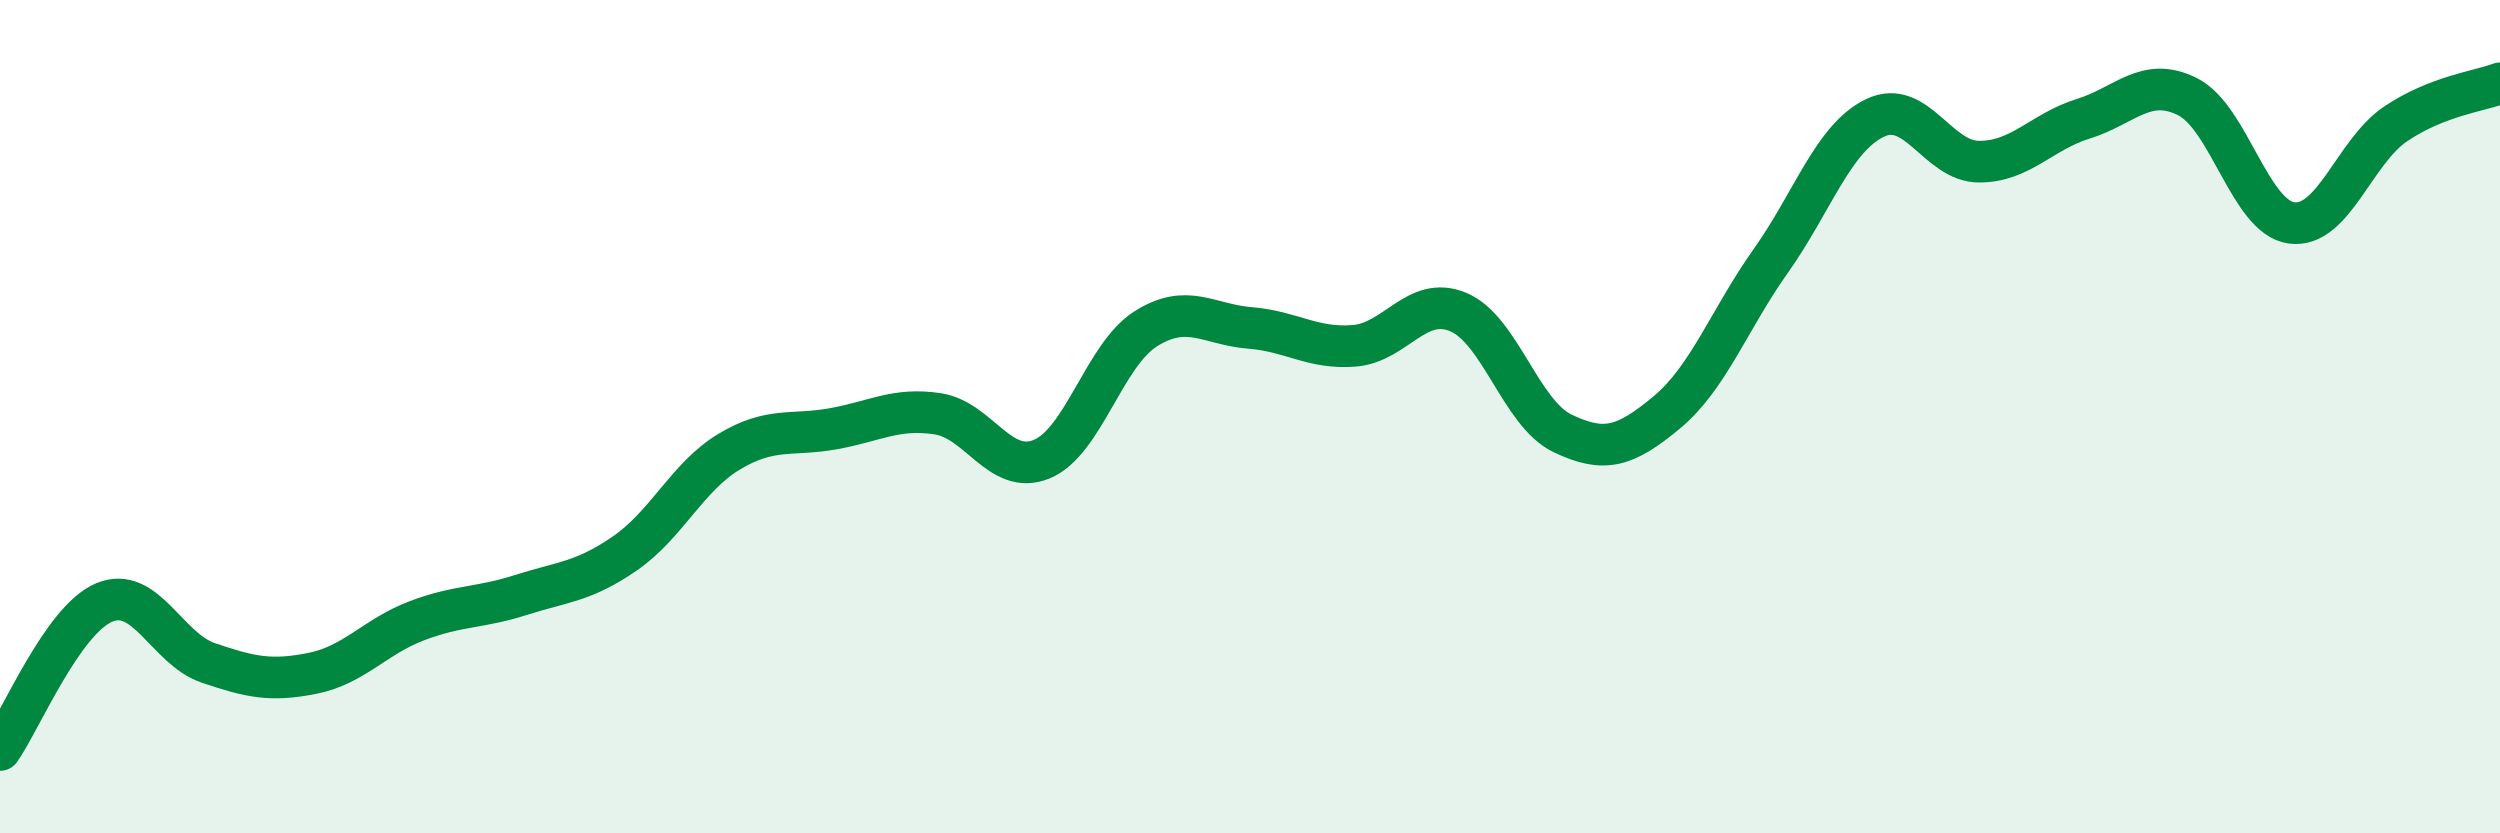 
    <svg width="60" height="20" viewBox="0 0 60 20" xmlns="http://www.w3.org/2000/svg">
      <path
        d="M 0,18 C 0.5,17.29 1.5,14.88 2.5,14.46 C 3.5,14.04 4,15.57 5,15.91 C 6,16.25 6.5,16.36 7.5,16.16 C 8.5,15.96 9,15.28 10,14.9 C 11,14.52 11.5,14.6 12.5,14.28 C 13.5,13.96 14,13.97 15,13.28 C 16,12.59 16.5,11.44 17.5,10.84 C 18.5,10.24 19,10.47 20,10.29 C 21,10.11 21.5,9.78 22.5,9.93 C 23.5,10.08 24,11.43 25,11.02 C 26,10.61 26.5,8.52 27.5,7.89 C 28.5,7.26 29,7.79 30,7.87 C 31,7.95 31.5,8.38 32.5,8.3 C 33.5,8.22 34,7.07 35,7.49 C 36,7.91 36.5,9.92 37.5,10.4 C 38.5,10.88 39,10.73 40,9.9 C 41,9.07 41.5,7.67 42.5,6.26 C 43.5,4.85 44,3.31 45,2.83 C 46,2.35 46.5,3.88 47.5,3.88 C 48.5,3.88 49,3.16 50,2.85 C 51,2.54 51.5,1.82 52.5,2.32 C 53.5,2.82 54,5.22 55,5.35 C 56,5.48 56.5,3.64 57.5,2.97 C 58.5,2.3 59.5,2.19 60,2L60 20L0 20Z"
        fill="#008740"
        opacity="0.1"
        stroke-linecap="round"
        stroke-linejoin="round"
      />
      <path
        d="M 0,18 C 0.5,17.29 1.5,14.88 2.5,14.46 C 3.5,14.04 4,15.57 5,15.91 C 6,16.25 6.5,16.36 7.5,16.16 C 8.5,15.96 9,15.28 10,14.9 C 11,14.52 11.5,14.6 12.5,14.28 C 13.5,13.96 14,13.97 15,13.28 C 16,12.59 16.5,11.44 17.5,10.84 C 18.5,10.24 19,10.47 20,10.29 C 21,10.11 21.5,9.78 22.5,9.93 C 23.5,10.08 24,11.43 25,11.02 C 26,10.61 26.5,8.52 27.5,7.89 C 28.5,7.26 29,7.79 30,7.87 C 31,7.95 31.5,8.38 32.5,8.3 C 33.5,8.22 34,7.07 35,7.49 C 36,7.91 36.5,9.92 37.5,10.4 C 38.5,10.88 39,10.73 40,9.9 C 41,9.07 41.5,7.67 42.5,6.26 C 43.5,4.85 44,3.31 45,2.83 C 46,2.35 46.5,3.88 47.5,3.88 C 48.5,3.88 49,3.16 50,2.85 C 51,2.54 51.5,1.82 52.5,2.32 C 53.5,2.82 54,5.22 55,5.35 C 56,5.48 56.5,3.64 57.5,2.97 C 58.5,2.3 59.5,2.19 60,2"
        stroke="#008740"
        stroke-width="1"
        fill="none"
        stroke-linecap="round"
        stroke-linejoin="round"
      />
    </svg>
  